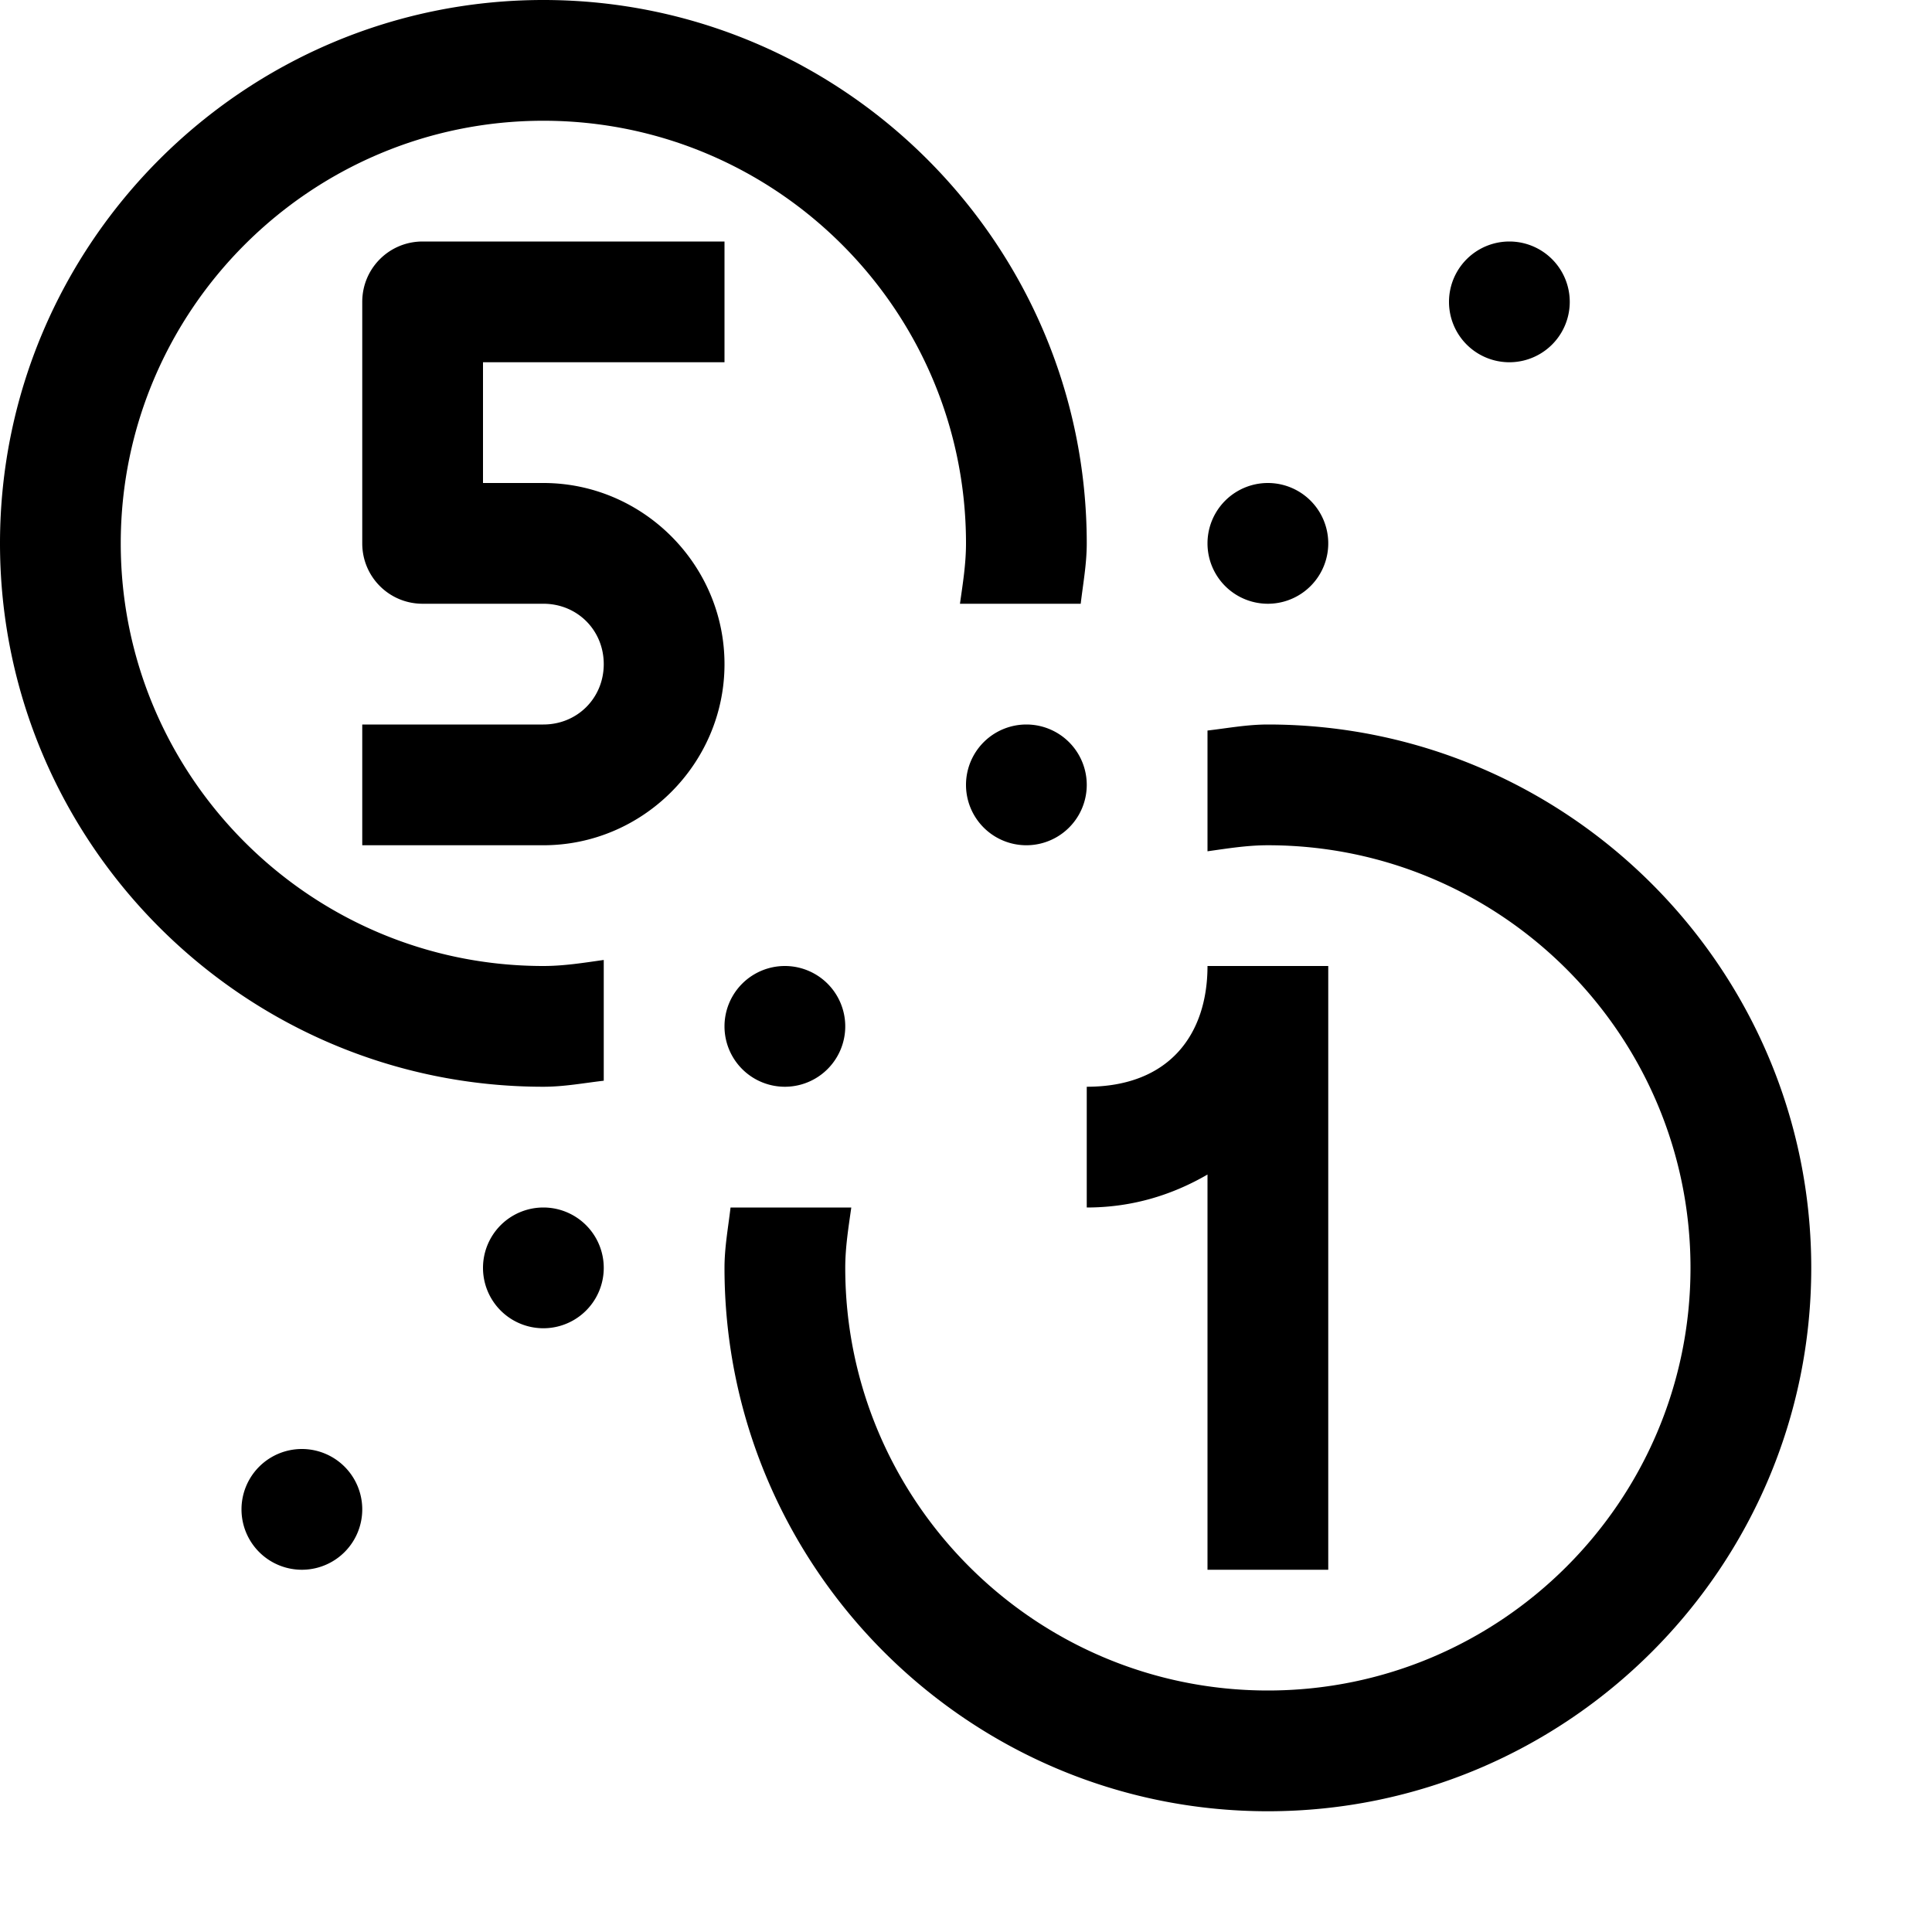 <svg xmlns="http://www.w3.org/2000/svg" viewBox="0 0 16 16"><path d="M4.5 0C2.02 0 0 2.02 0 4.5S2.02 9 4.5 9c.172 0 .336-.031.5-.05v-1c-.164.023-.328.05-.5.05C2.57 8 1 6.43 1 4.5S2.57 1 4.5 1 8 2.57 8 4.5c0 .172-.027.336-.05.5h1c.019-.164.05-.328.05-.5C9 2.02 6.98 0 4.5 0zm-1 2c-.277 0-.5.223-.5.5v2c0 .277.223.5.5.5h1c.281 0 .5.219.5.5s-.219.5-.5.5H3v1h1.5C5.324 7 6 6.324 6 5.5S5.324 4 4.5 4H4V3h2V2zm9 0a.499.499 0 1 0 0 1 .499.499 0 1 0 0-1zm-2 2a.499.499 0 1 0 0 1 .499.499 0 1 0 0-1zm-2 2a.499.499 0 1 0 0 1 .499.499 0 1 0 0-1zm2 0c-.172 0-.336.031-.5.05v1c.164-.023.328-.05.5-.05 1.93 0 3.5 1.57 3.5 3.5S12.43 14 10.5 14 7 12.43 7 10.5c0-.172.027-.336.05-.5h-1c-.019.164-.05.328-.05.5 0 2.48 2.02 4.5 4.5 4.5s4.5-2.02 4.5-4.5S12.98 6 10.5 6zm-4 2a.499.499 0 1 0 0 1 .499.499 0 1 0 0-1zM10 8c0 .563-.313 1-1 1v1c.379 0 .71-.105 1-.273V13h1V8zm-5.5 2a.499.499 0 1 0 0 1 .499.499 0 1 0 0-1zm-2 2a.499.499 0 1 0 0 1 .499.499 0 1 0 0-1z"/></svg>
